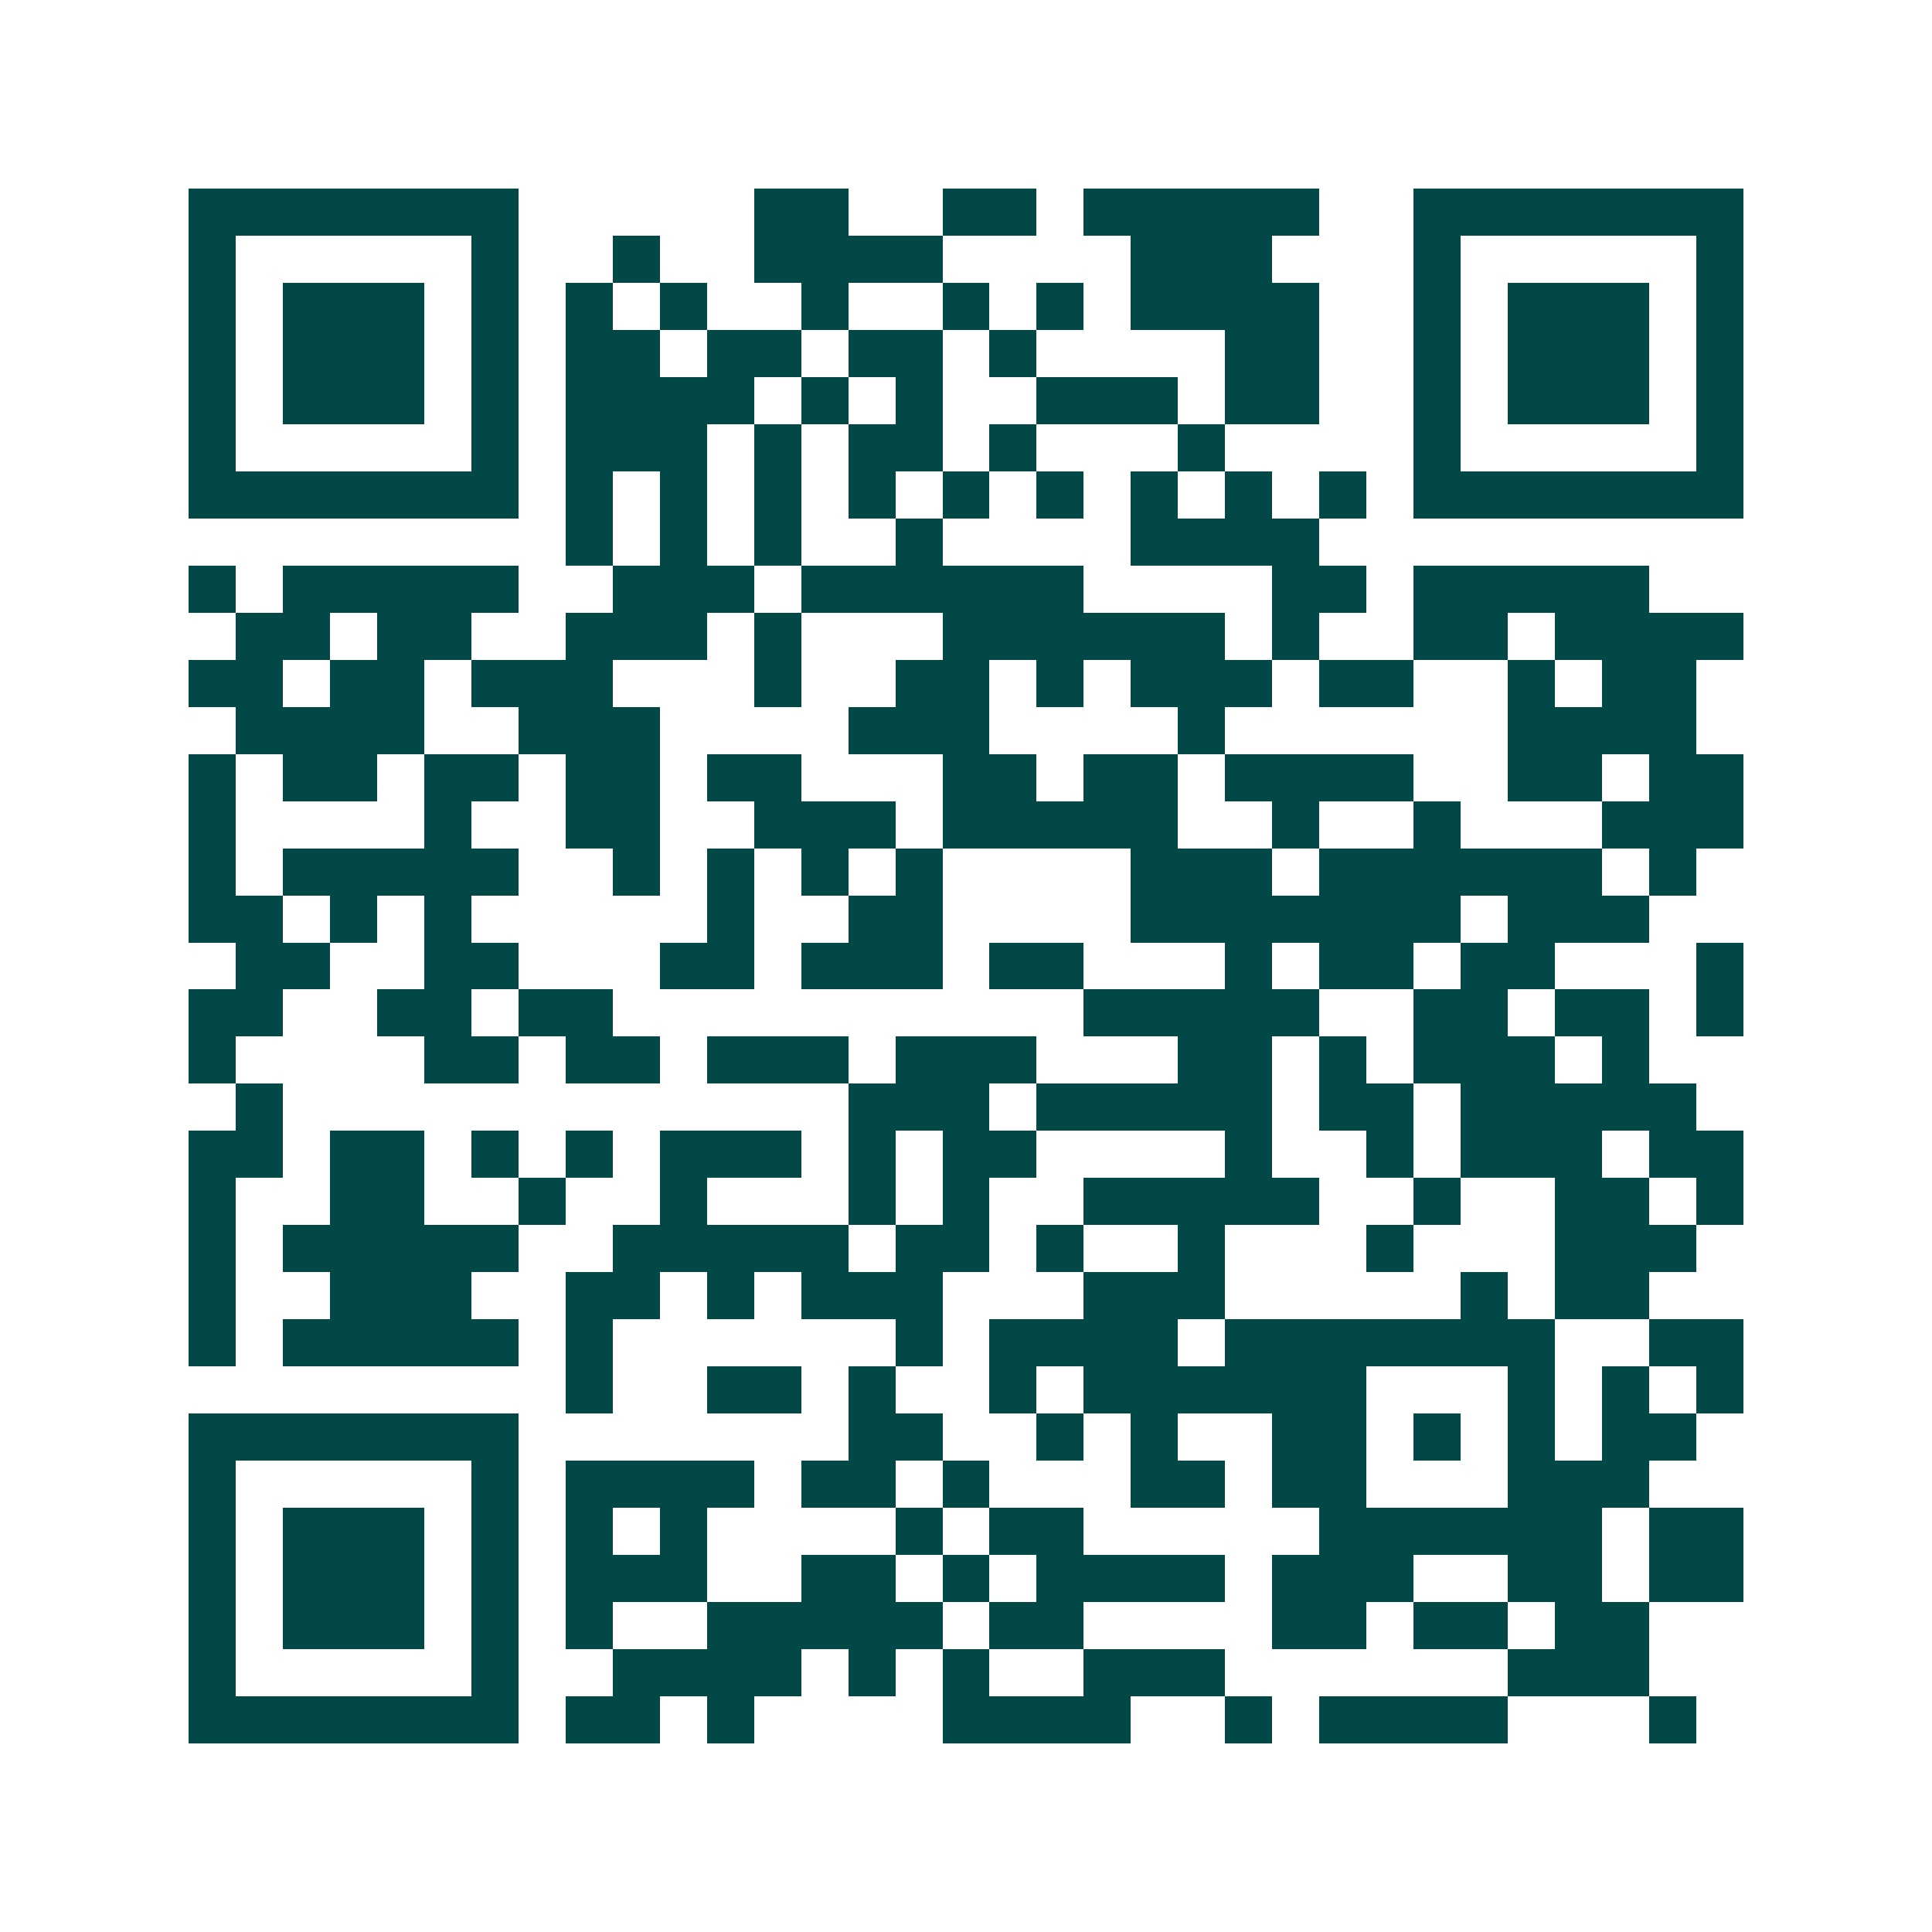 <svg xmlns="http://www.w3.org/2000/svg" width="200" height="200" viewBox="0 0 41 41" shape-rendering="crispEdges"><path fill="#ffffff" d="M0 0h41v41H0z"/><path stroke="#014847" d="M4 4.5h7m5 0h2m2 0h2m1 0h5m2 0h7M4 5.5h1m5 0h1m2 0h1m2 0h4m4 0h3m3 0h1m5 0h1M4 6.5h1m1 0h3m1 0h1m1 0h1m1 0h1m2 0h1m2 0h1m1 0h1m1 0h4m2 0h1m1 0h3m1 0h1M4 7.5h1m1 0h3m1 0h1m1 0h2m1 0h2m1 0h2m1 0h1m4 0h2m2 0h1m1 0h3m1 0h1M4 8.5h1m1 0h3m1 0h1m1 0h4m1 0h1m1 0h1m2 0h3m1 0h2m2 0h1m1 0h3m1 0h1M4 9.5h1m5 0h1m1 0h3m1 0h1m1 0h2m1 0h1m3 0h1m4 0h1m5 0h1M4 10.5h7m1 0h1m1 0h1m1 0h1m1 0h1m1 0h1m1 0h1m1 0h1m1 0h1m1 0h1m1 0h7M12 11.5h1m1 0h1m1 0h1m2 0h1m4 0h4M4 12.5h1m1 0h5m2 0h3m1 0h6m4 0h2m1 0h5M5 13.5h2m1 0h2m2 0h3m1 0h1m3 0h6m1 0h1m2 0h2m1 0h4M4 14.5h2m1 0h2m1 0h3m3 0h1m2 0h2m1 0h1m1 0h3m1 0h2m2 0h1m1 0h2M5 15.5h4m2 0h3m4 0h3m4 0h1m6 0h4M4 16.5h1m1 0h2m1 0h2m1 0h2m1 0h2m3 0h2m1 0h2m1 0h4m2 0h2m1 0h2M4 17.5h1m4 0h1m2 0h2m2 0h3m1 0h5m2 0h1m2 0h1m3 0h3M4 18.5h1m1 0h5m2 0h1m1 0h1m1 0h1m1 0h1m4 0h3m1 0h6m1 0h1M4 19.5h2m1 0h1m1 0h1m5 0h1m2 0h2m4 0h7m1 0h3M5 20.5h2m2 0h2m3 0h2m1 0h3m1 0h2m3 0h1m1 0h2m1 0h2m3 0h1M4 21.5h2m2 0h2m1 0h2m10 0h5m2 0h2m1 0h2m1 0h1M4 22.5h1m4 0h2m1 0h2m1 0h3m1 0h3m3 0h2m1 0h1m1 0h3m1 0h1M5 23.5h1m12 0h3m1 0h5m1 0h2m1 0h5M4 24.5h2m1 0h2m1 0h1m1 0h1m1 0h3m1 0h1m1 0h2m4 0h1m2 0h1m1 0h3m1 0h2M4 25.5h1m2 0h2m2 0h1m2 0h1m3 0h1m1 0h1m2 0h5m2 0h1m2 0h2m1 0h1M4 26.5h1m1 0h5m2 0h5m1 0h2m1 0h1m2 0h1m3 0h1m3 0h3M4 27.5h1m2 0h3m2 0h2m1 0h1m1 0h3m3 0h3m5 0h1m1 0h2M4 28.5h1m1 0h5m1 0h1m6 0h1m1 0h4m1 0h7m2 0h2M12 29.5h1m2 0h2m1 0h1m2 0h1m1 0h6m3 0h1m1 0h1m1 0h1M4 30.5h7m7 0h2m2 0h1m1 0h1m2 0h2m1 0h1m1 0h1m1 0h2M4 31.5h1m5 0h1m1 0h4m1 0h2m1 0h1m3 0h2m1 0h2m3 0h3M4 32.5h1m1 0h3m1 0h1m1 0h1m1 0h1m4 0h1m1 0h2m5 0h6m1 0h2M4 33.5h1m1 0h3m1 0h1m1 0h3m2 0h2m1 0h1m1 0h4m1 0h3m2 0h2m1 0h2M4 34.5h1m1 0h3m1 0h1m1 0h1m2 0h5m1 0h2m4 0h2m1 0h2m1 0h2M4 35.5h1m5 0h1m2 0h4m1 0h1m1 0h1m2 0h3m6 0h3M4 36.5h7m1 0h2m1 0h1m4 0h4m2 0h1m1 0h4m3 0h1"/></svg>
